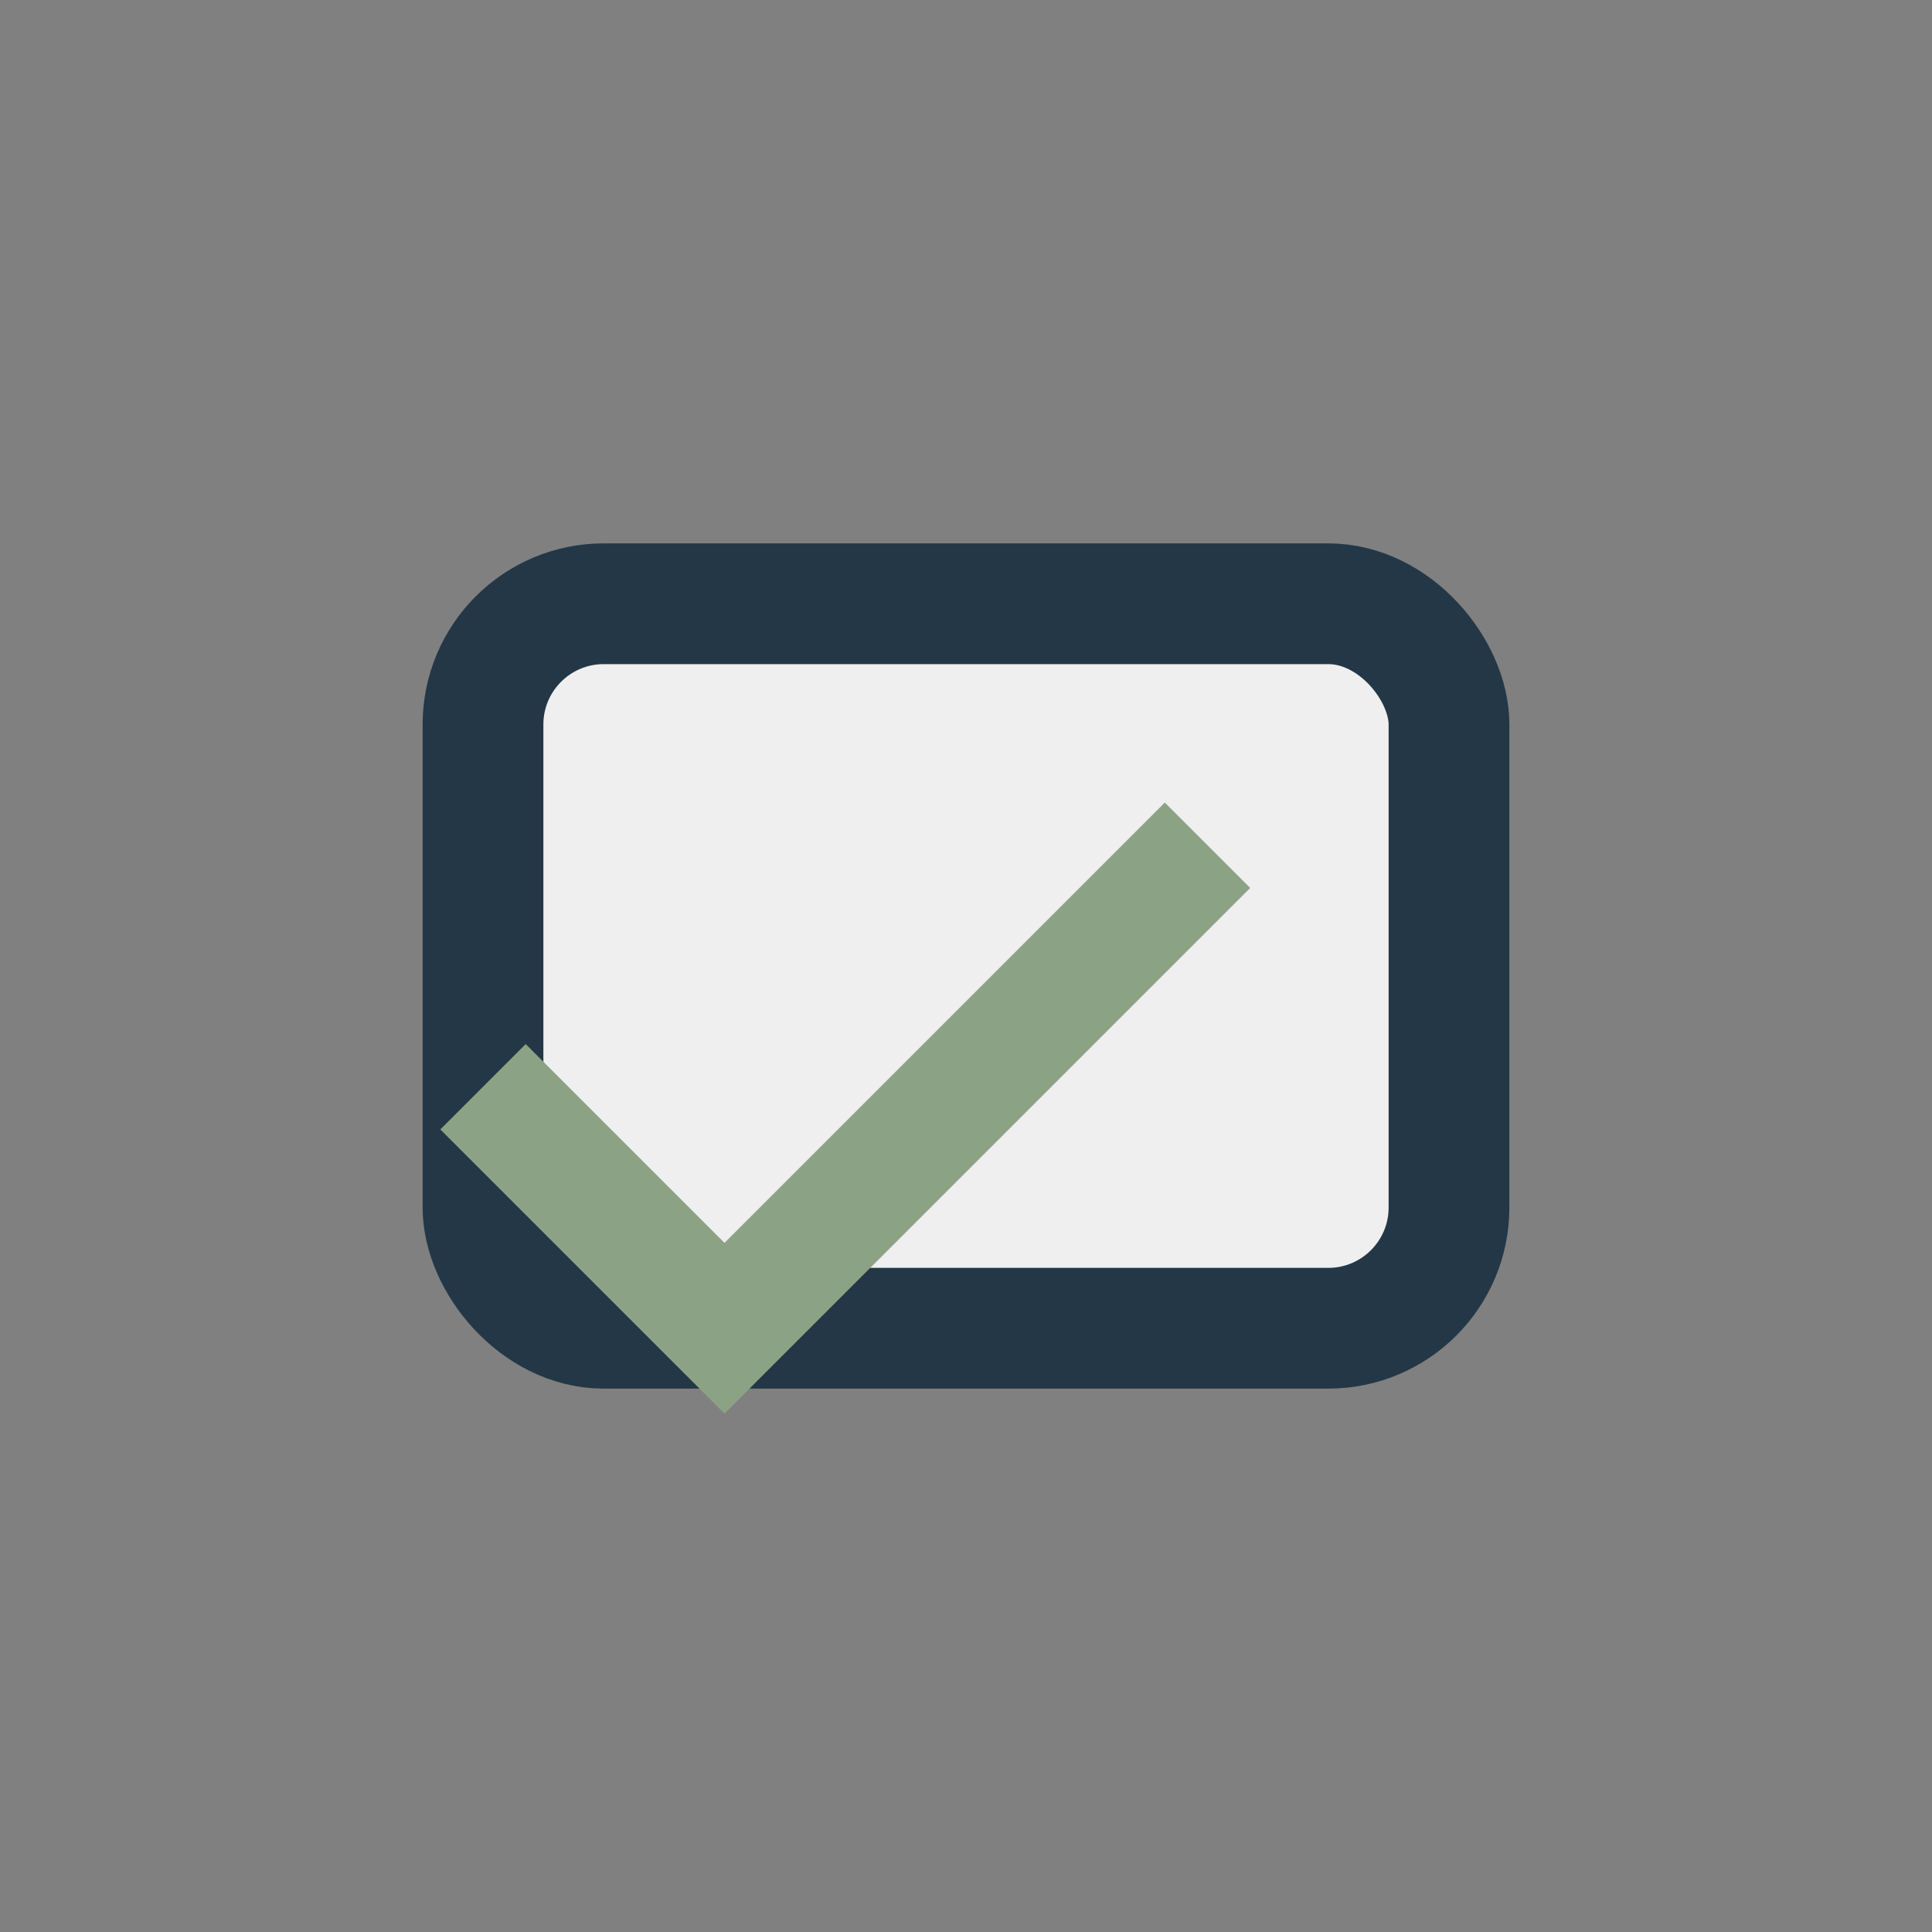 <?xml version="1.0" encoding="UTF-8"?>
<svg xmlns="http://www.w3.org/2000/svg" width="32" height="32" viewBox="0 0 32 32"><rect x="0" y="0" width="32" height="32" fill="#808080" stroke="none"/><rect x="8" y="10" width="16" height="12" rx="2" fill="#EFEFEF" stroke="#233746" stroke-width="2"/><path d="M8 18l4 4 8-8" fill="none" stroke="#8CA284" stroke-width="2"/></svg>